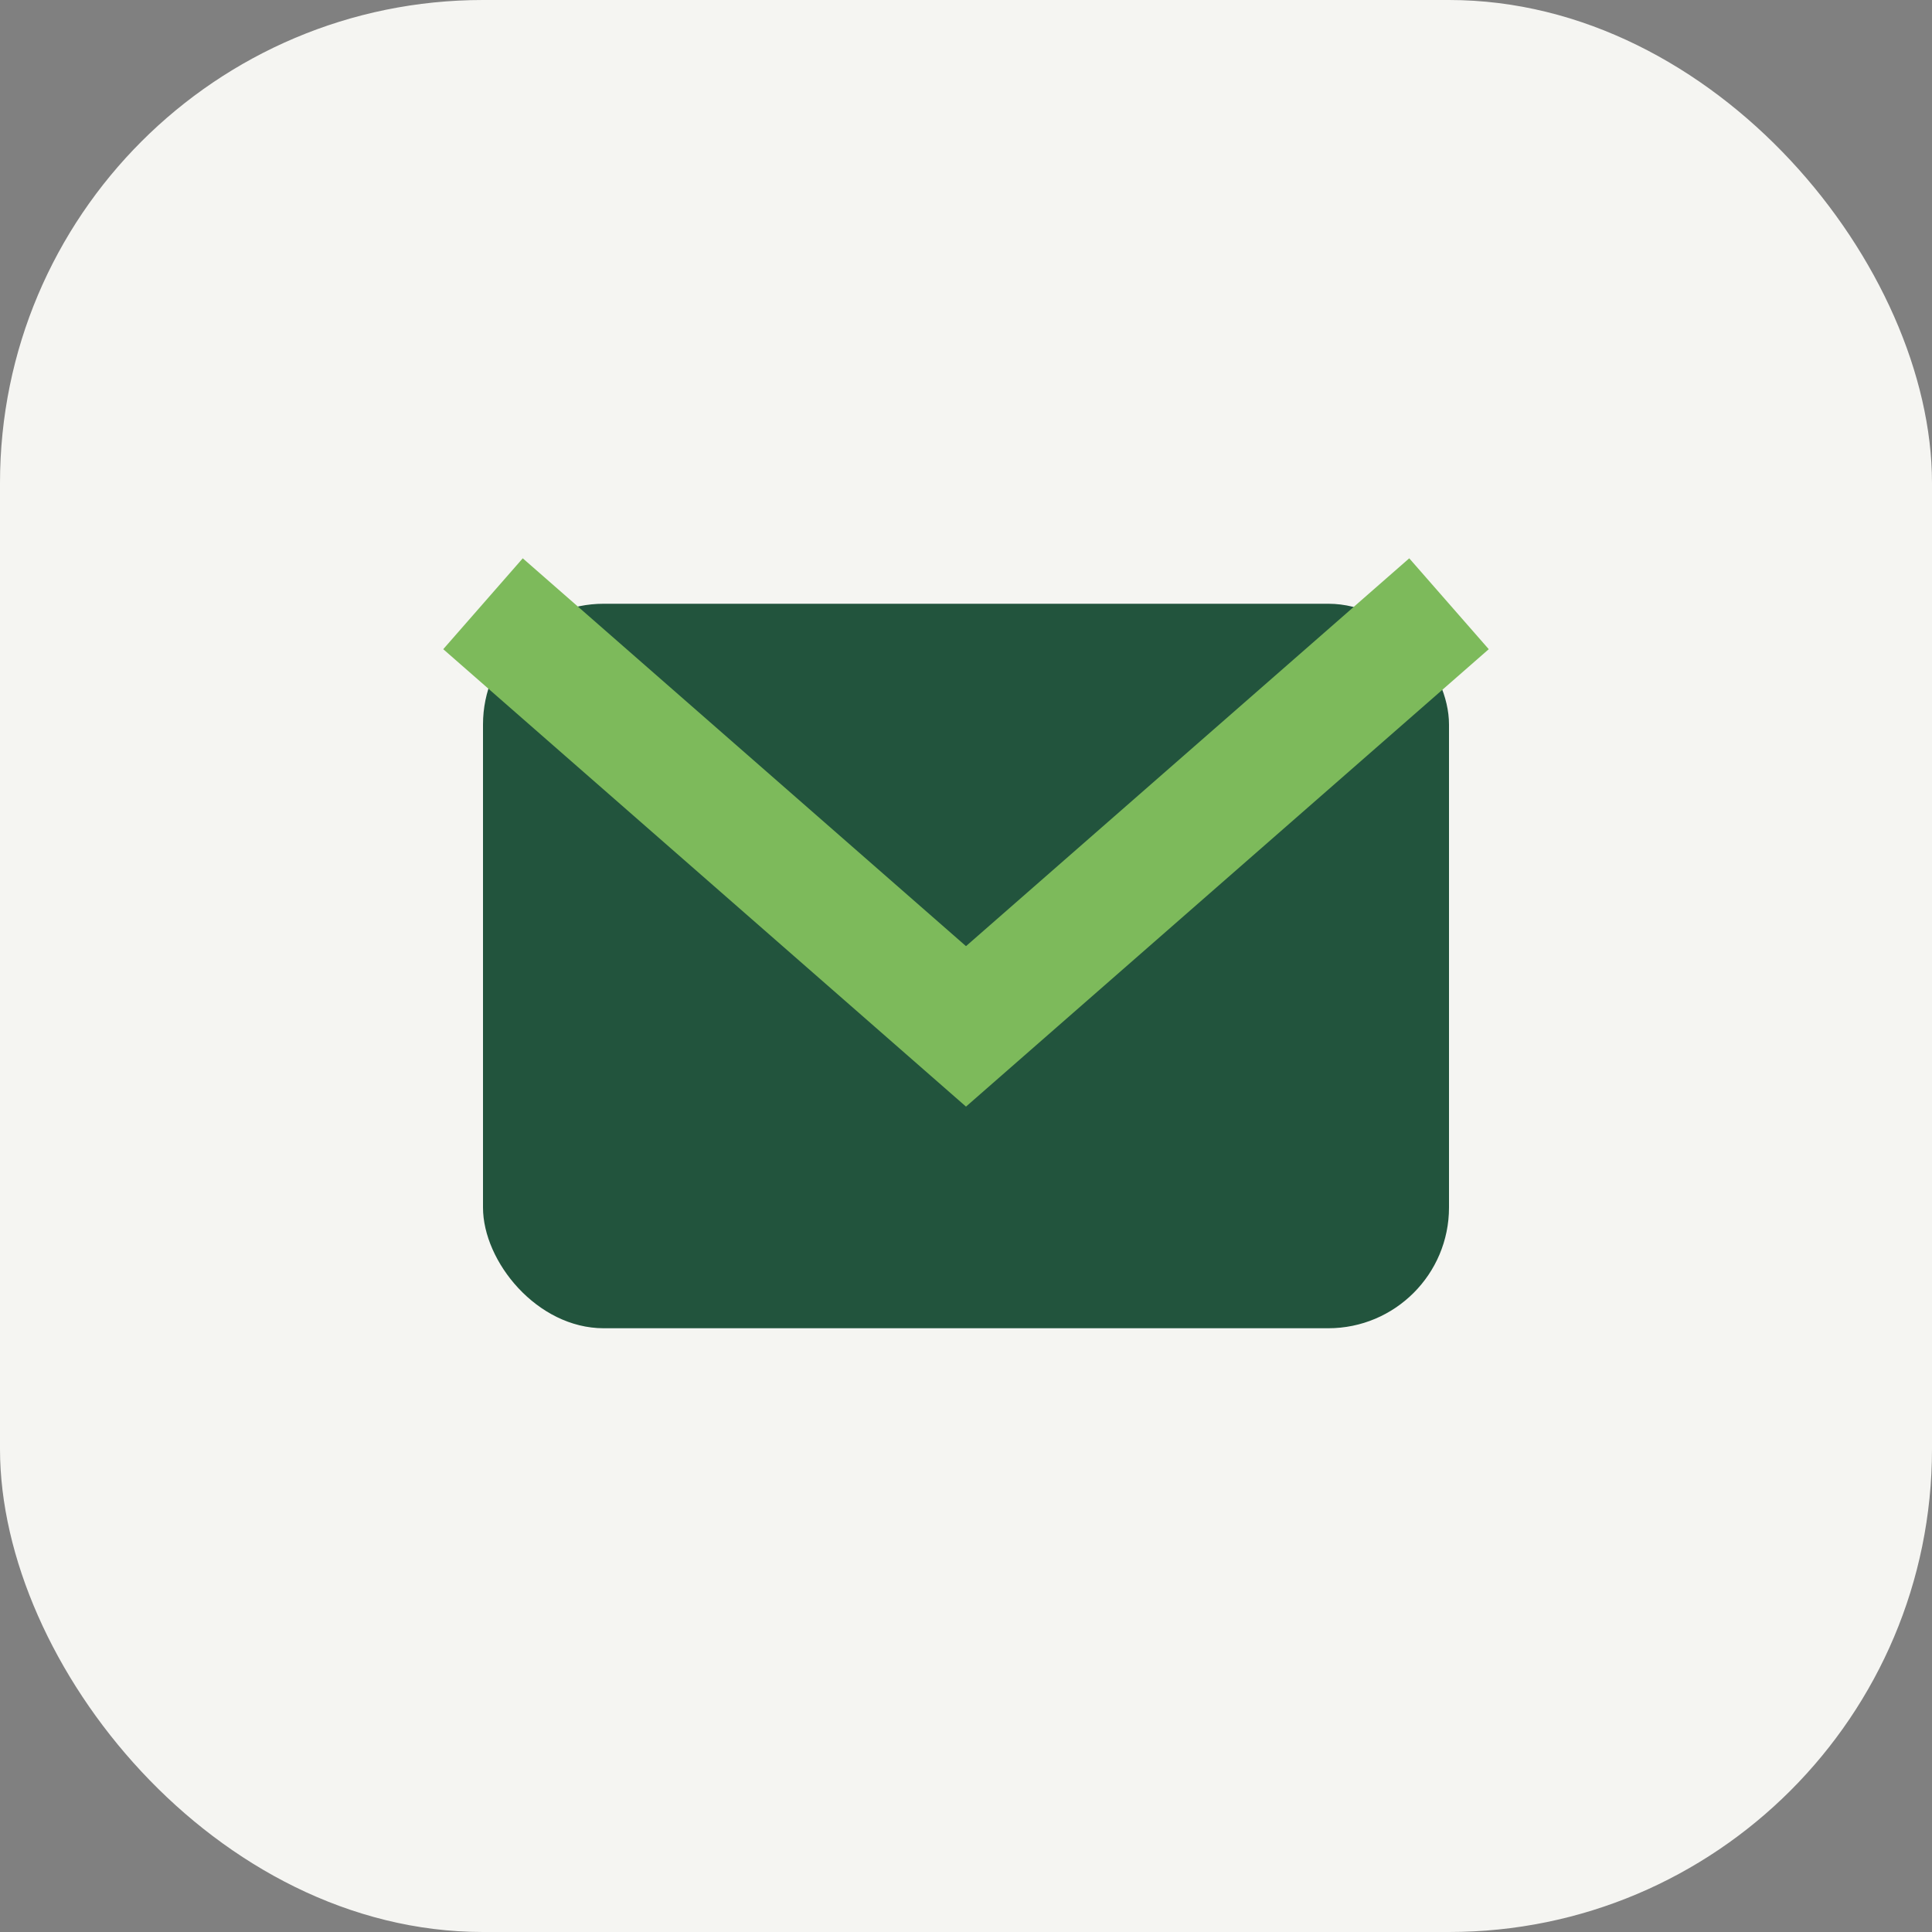 <?xml version="1.0" encoding="UTF-8"?>
<svg xmlns="http://www.w3.org/2000/svg" width="32" height="32" viewBox="0 0 32 32"><rect x="0" y="0" width="32" height="32" fill="#808080" stroke="none"/><rect width="32" height="32" rx="8" fill="#F5F5F2"/><rect x="8" y="10" width="16" height="12" rx="2" fill="#22543D"/><path d="M8 10l8 7 8-7" stroke="#7DBA5B" stroke-width="2" fill="none"/></svg>